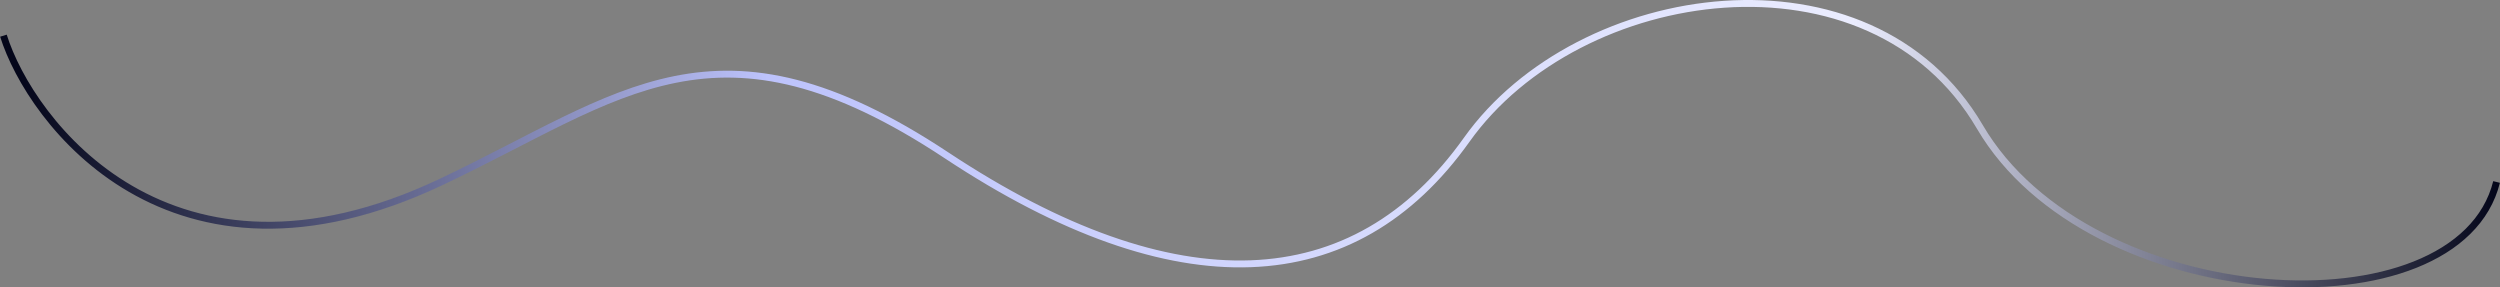 <svg width="1453" height="167" viewBox="0 0 1453 167" fill="none" xmlns="http://www.w3.org/2000/svg">
<rect x="0" y="0" width="1453" height="167" fill="#808080" stroke="none"/>
<path d="M2 20.733C17.477 70.421 99.05 180.243 256.37 105.768C361.5 56 416.361 1.726 550.107 90.262C683.853 178.798 787.317 172.796 852.423 81.258C917.53 -10.279 1087.11 -34.789 1150.7 73.755C1214.29 182.3 1428.79 195.305 1451 105.768" stroke="url(#paint0_linear_23_436)" stroke-width="4"/>
<defs>
<linearGradient id="paint0_linear_23_436" x1="11.5" y1="84" x2="1451" y2="84" gradientUnits="userSpaceOnUse">
<stop stop-color="#04061A"/>
<stop offset="0.302" stop-color="#BDC3FC"/>
<stop offset="0.74" stop-color="#EAECFE"/>
<stop offset="1" stop-color="#04061A"/>
</linearGradient>
</defs>
</svg>
